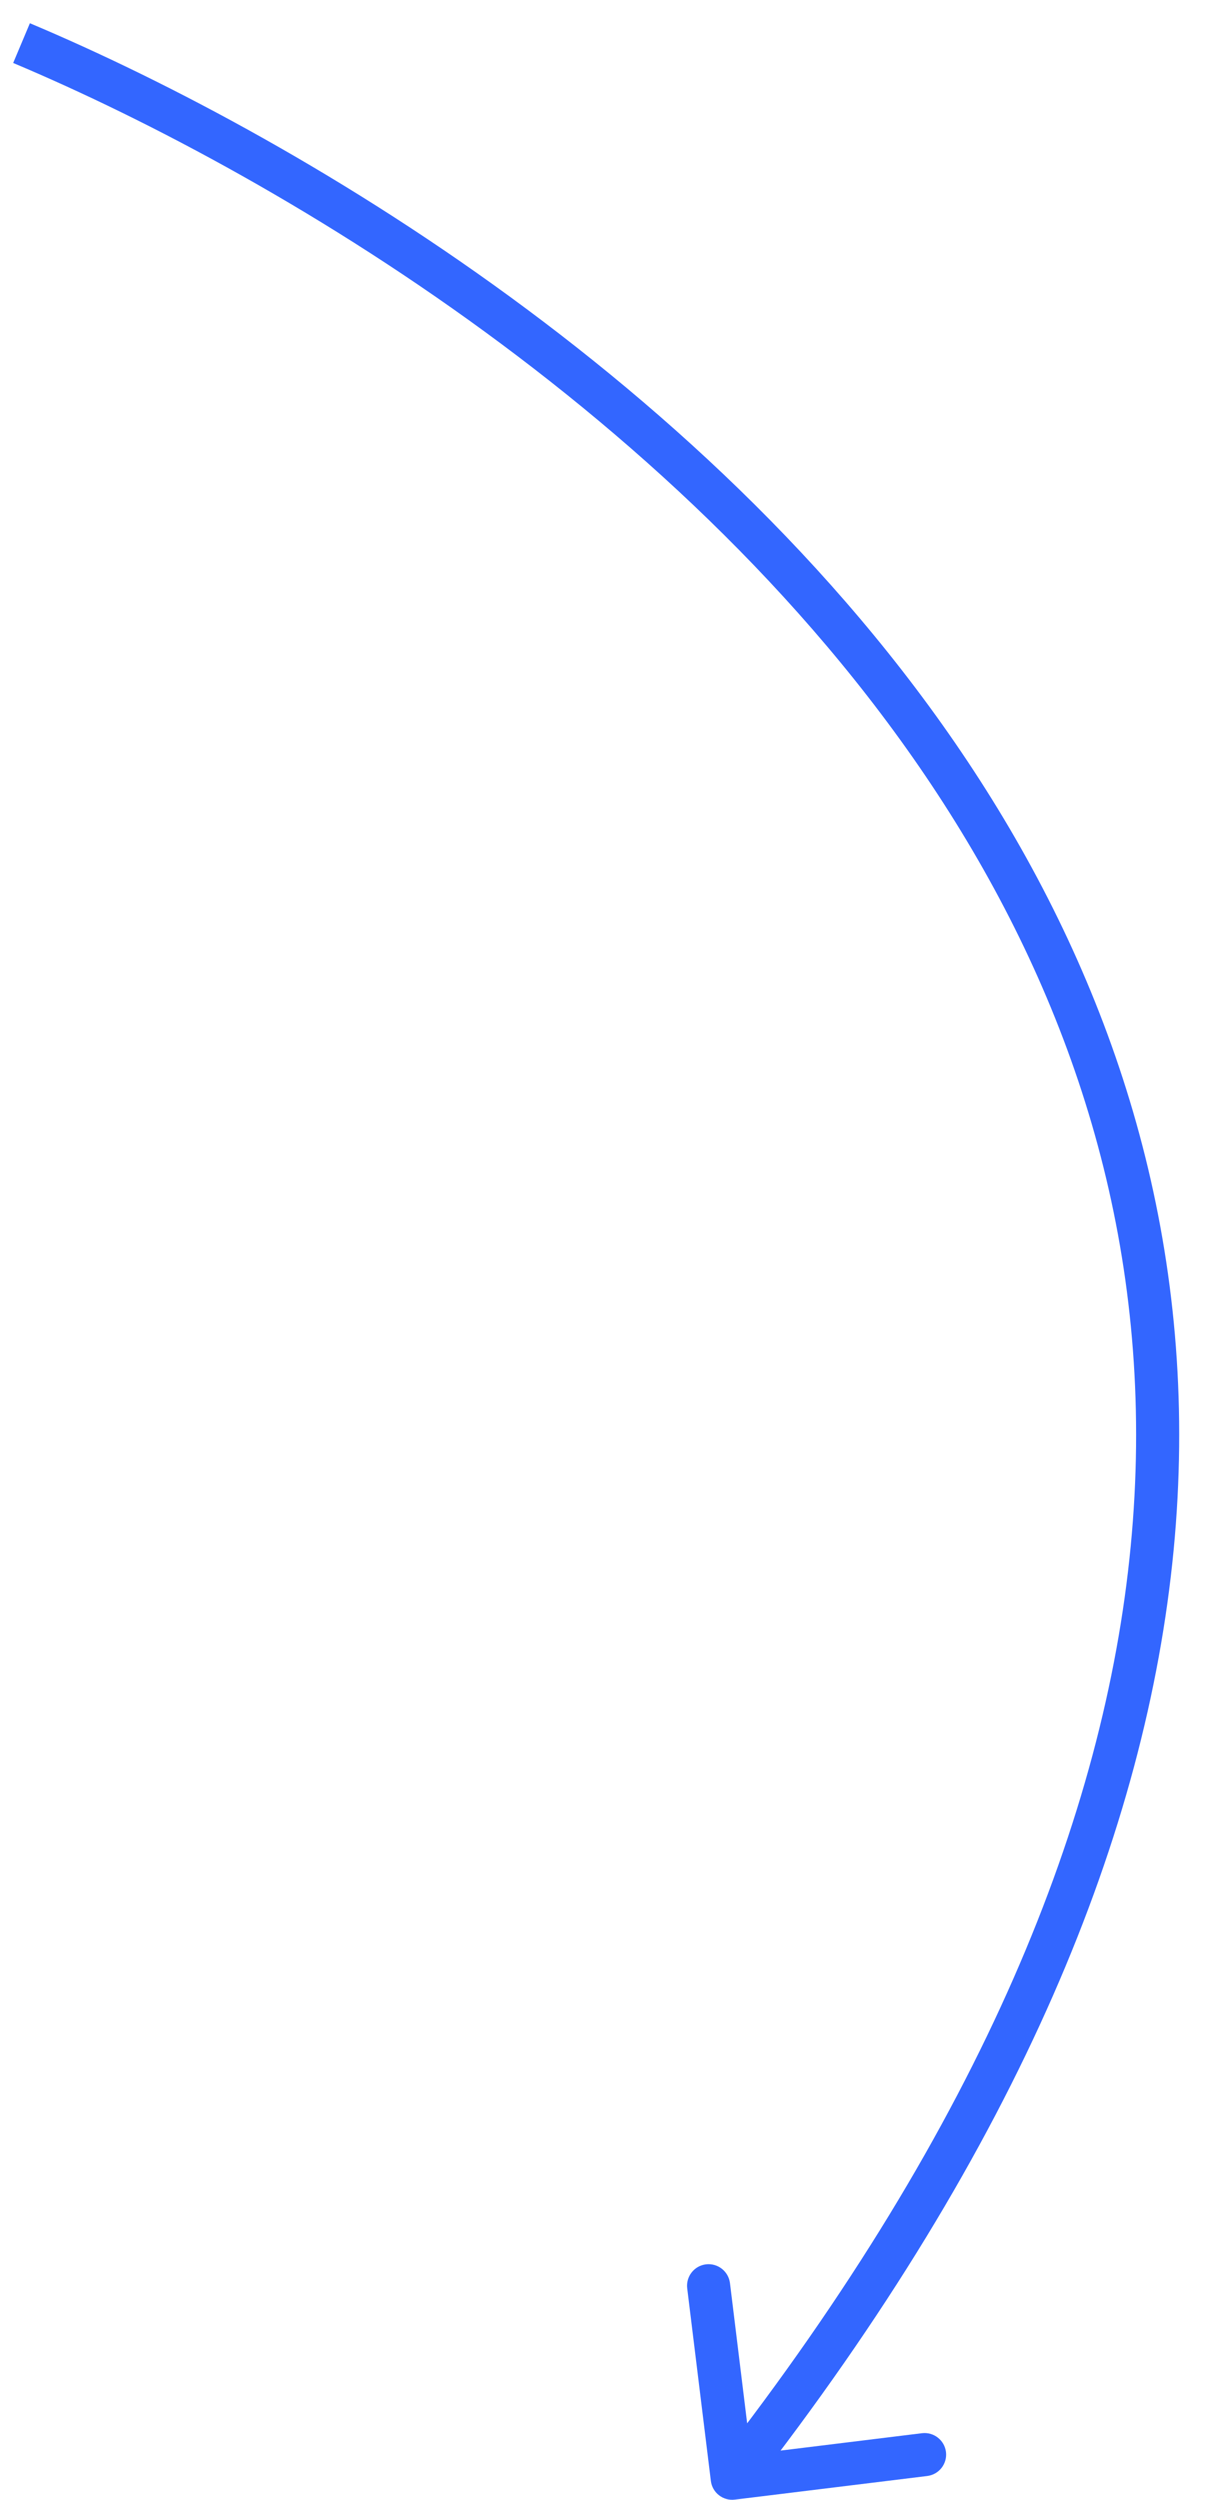 <?xml version="1.0" encoding="UTF-8"?> <svg xmlns="http://www.w3.org/2000/svg" width="28" height="58" viewBox="0 0 28 58" fill="none"><path d="M16.504 57.561C16.537 57.835 16.787 58.03 17.061 57.996L21.527 57.448C21.802 57.414 21.996 57.165 21.963 56.891C21.929 56.617 21.68 56.422 21.405 56.455L17.435 56.943L16.948 52.973C16.914 52.699 16.665 52.504 16.39 52.537C16.116 52.571 15.922 52.82 15.955 53.094L16.504 57.561ZM0.306 1.461C6.595 4.109 16.858 10.18 22.446 19.507C25.233 24.158 26.855 29.615 26.252 35.874C25.649 42.137 22.813 49.247 16.606 57.192L17.394 57.808C23.687 49.753 26.622 42.467 27.248 35.97C27.874 29.468 26.184 23.8 23.304 18.993C17.559 9.404 7.071 3.224 0.694 0.539L0.306 1.461Z" fill="#3366FF"></path></svg> 